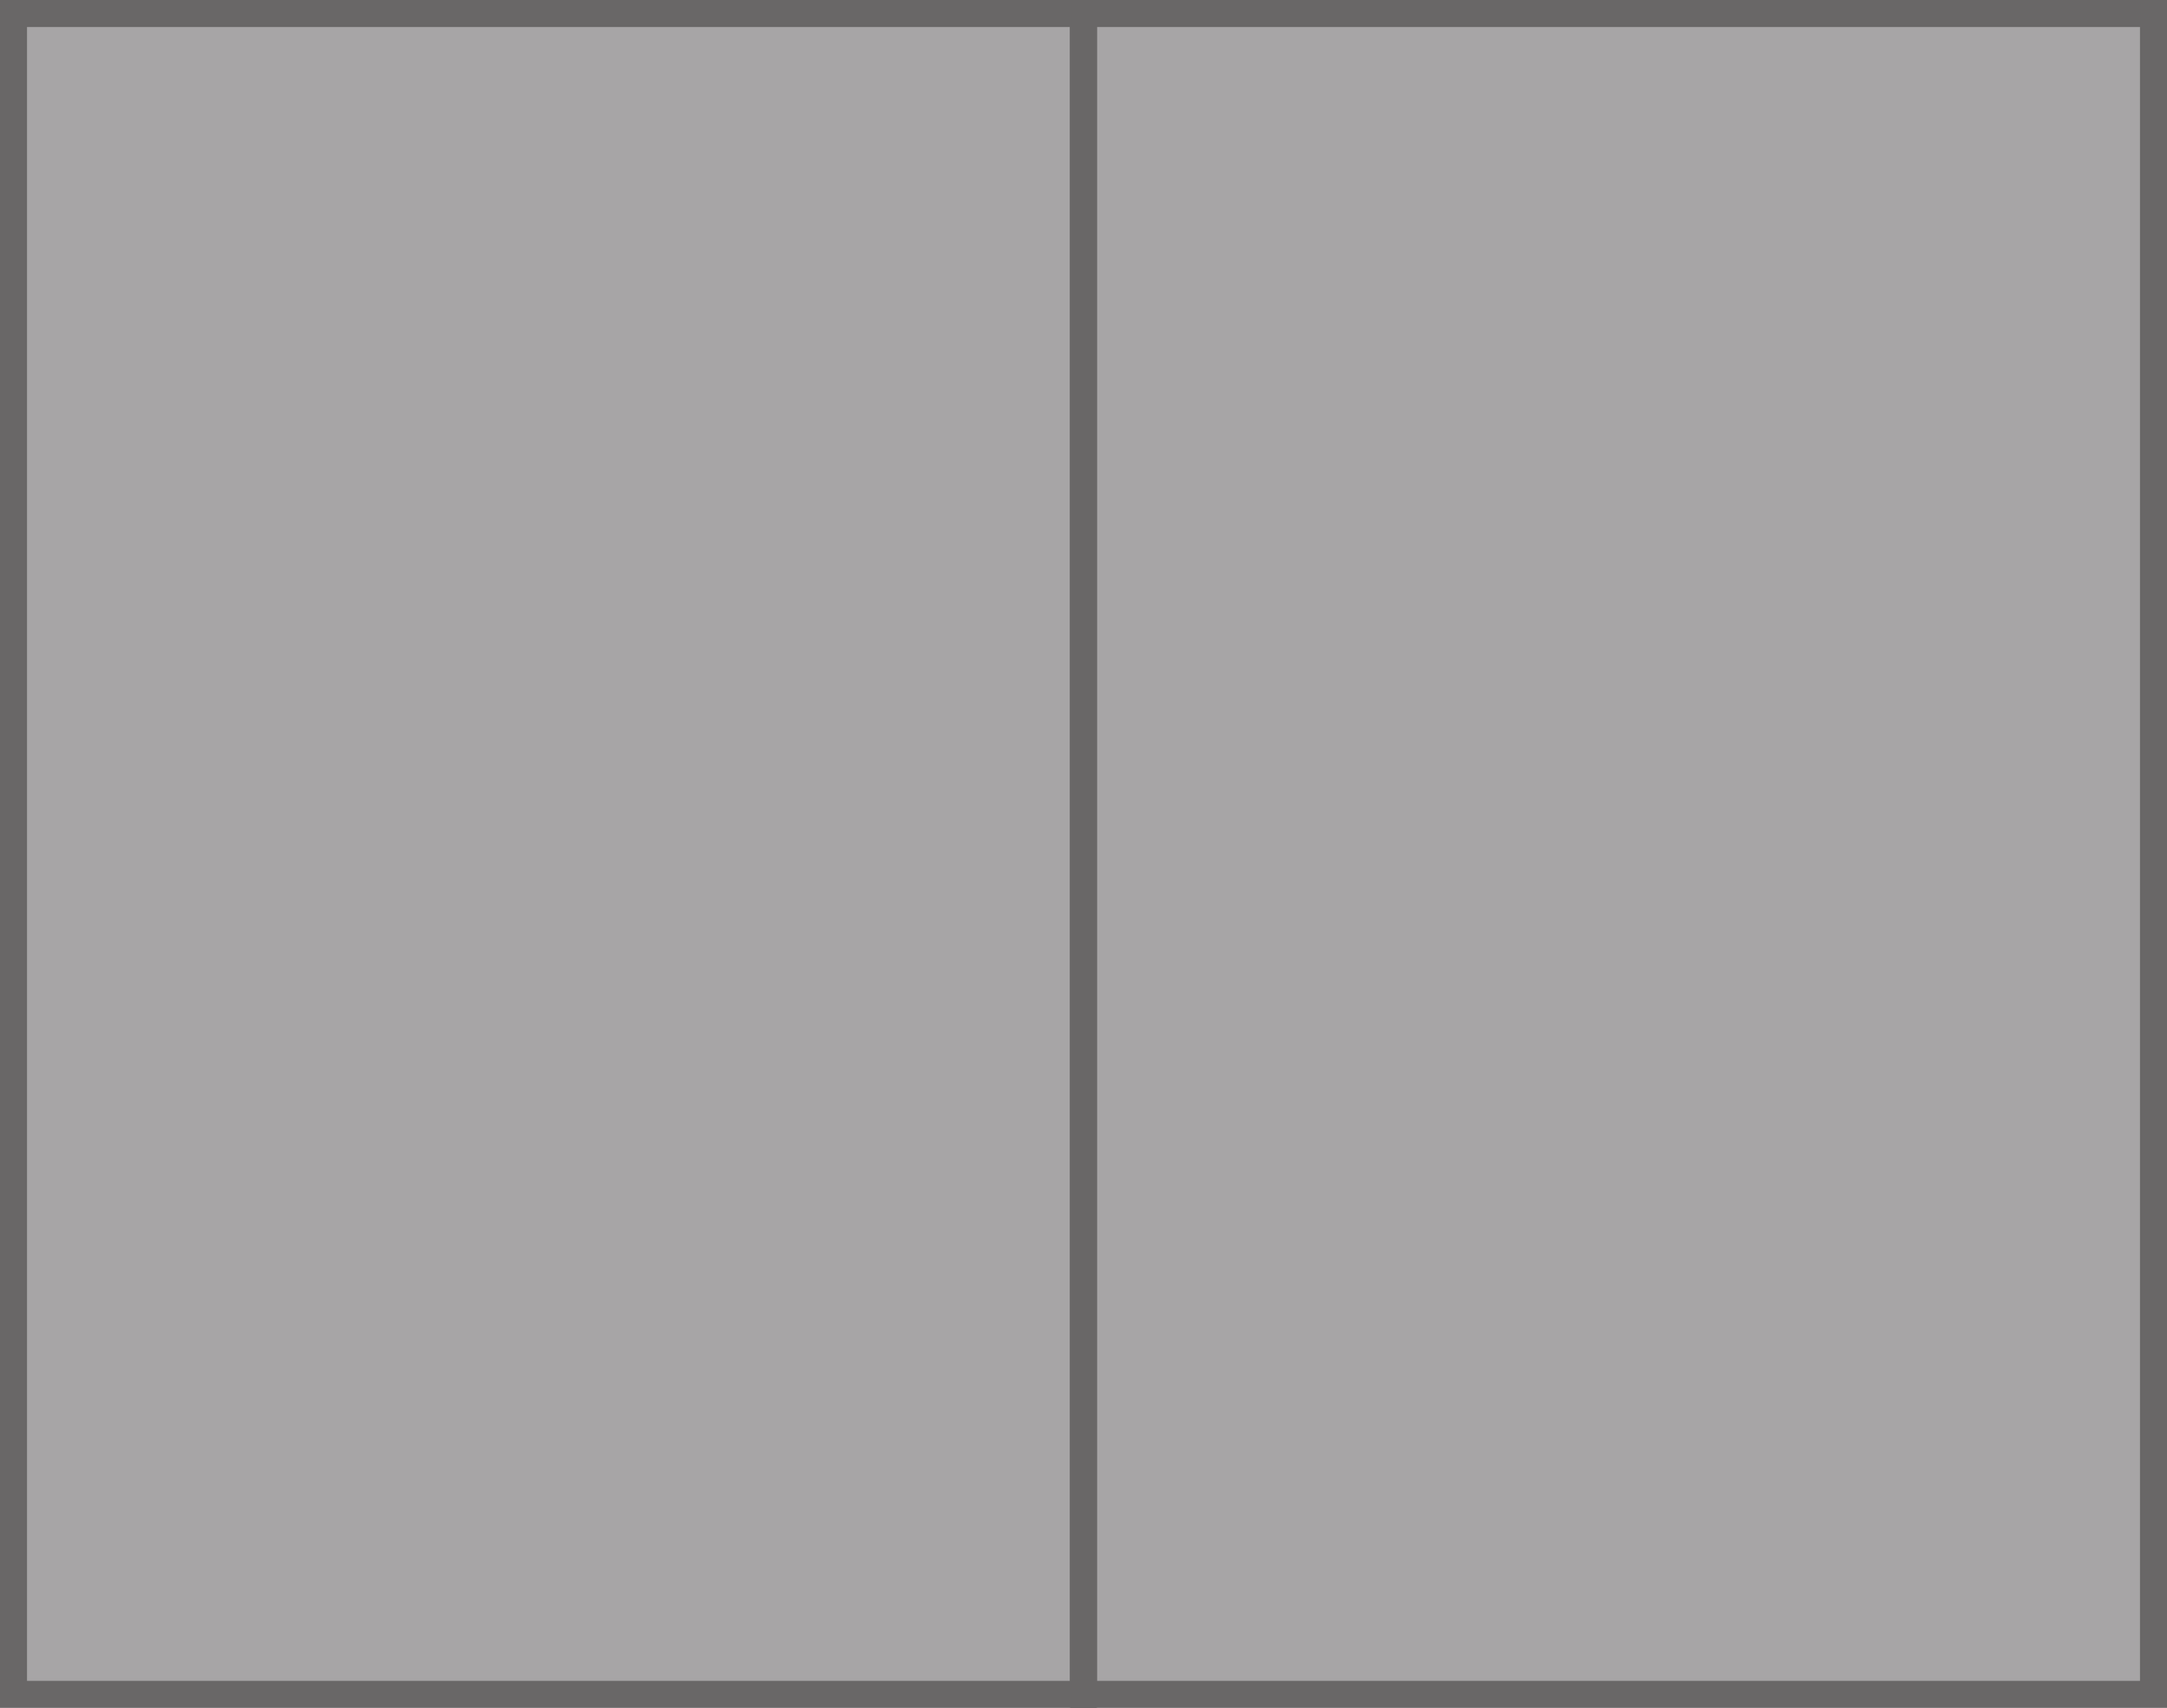 <?xml version="1.0" encoding="UTF-8" standalone="no"?>
<svg
   xmlns:dc="http://purl.org/dc/elements/1.1/"
   xmlns:cc="http://creativecommons.org/ns#"
   xmlns:rdf="http://www.w3.org/1999/02/22-rdf-syntax-ns#"
   xmlns:svg="http://www.w3.org/2000/svg"
   xmlns="http://www.w3.org/2000/svg"
   xmlns:sodipodi="http://sodipodi.sourceforge.net/DTD/sodipodi-0.dtd"
   xmlns:inkscape="http://www.inkscape.org/namespaces/inkscape"
   width="90.946"
   height="71.697"
   viewBox="0 0 24.063 18.97"
   version="1.1"
   id="svg10"
   sodipodi:docname="s-kombinirovannaia-ustanovka-drawing-60mm-zvilling.svg"
   inkscape:version="0.92.4 (5da689c313, 2019-01-14)">
  <defs
     id="defs14" />
  <sodipodi:namedview
     pagecolor="#ffffff"
     bordercolor="#666666"
     borderopacity="1"
     objecttolerance="10"
     gridtolerance="10"
     guidetolerance="10"
     inkscape:pageopacity="0"
     inkscape:pageshadow="2"
     inkscape:window-width="1366"
     inkscape:window-height="706"
     id="namedview12"
     showgrid="false"
     inkscape:zoom="0.77977604"
     inkscape:cx="-130.83551"
     inkscape:cy="-79.626586"
     inkscape:window-x="-8"
     inkscape:window-y="-8"
     inkscape:window-maximized="1"
     inkscape:current-layer="svg10" />
  <path
     d="M 0.15,18.822 H 12.03 V 0.15 H 0.15 Z"
     id="path2"
     inkscape:connector-curvature="0"
     style="fill:#a7a5a6" />
  <path
     d="M 12.03,18.82 H 0.15 V 0.15 H 12.03 Z"
     id="path4"
     inkscape:connector-curvature="0"
     style="fill:none;stroke:#696767;stroke-width:0.3" />
  <path
     d="M 12.03,18.822 H 23.912 V 0.15 H 12.031 Z"
     id="path6"
     inkscape:connector-curvature="0"
     style="fill:#a7a5a6" />
  <path
     d="M 23.913,18.82 H 12.033 V 0.15 h 11.88 z"
     id="path8"
     inkscape:connector-curvature="0"
     style="fill:none;stroke:#696767;stroke-width:0.3" />
</svg>
